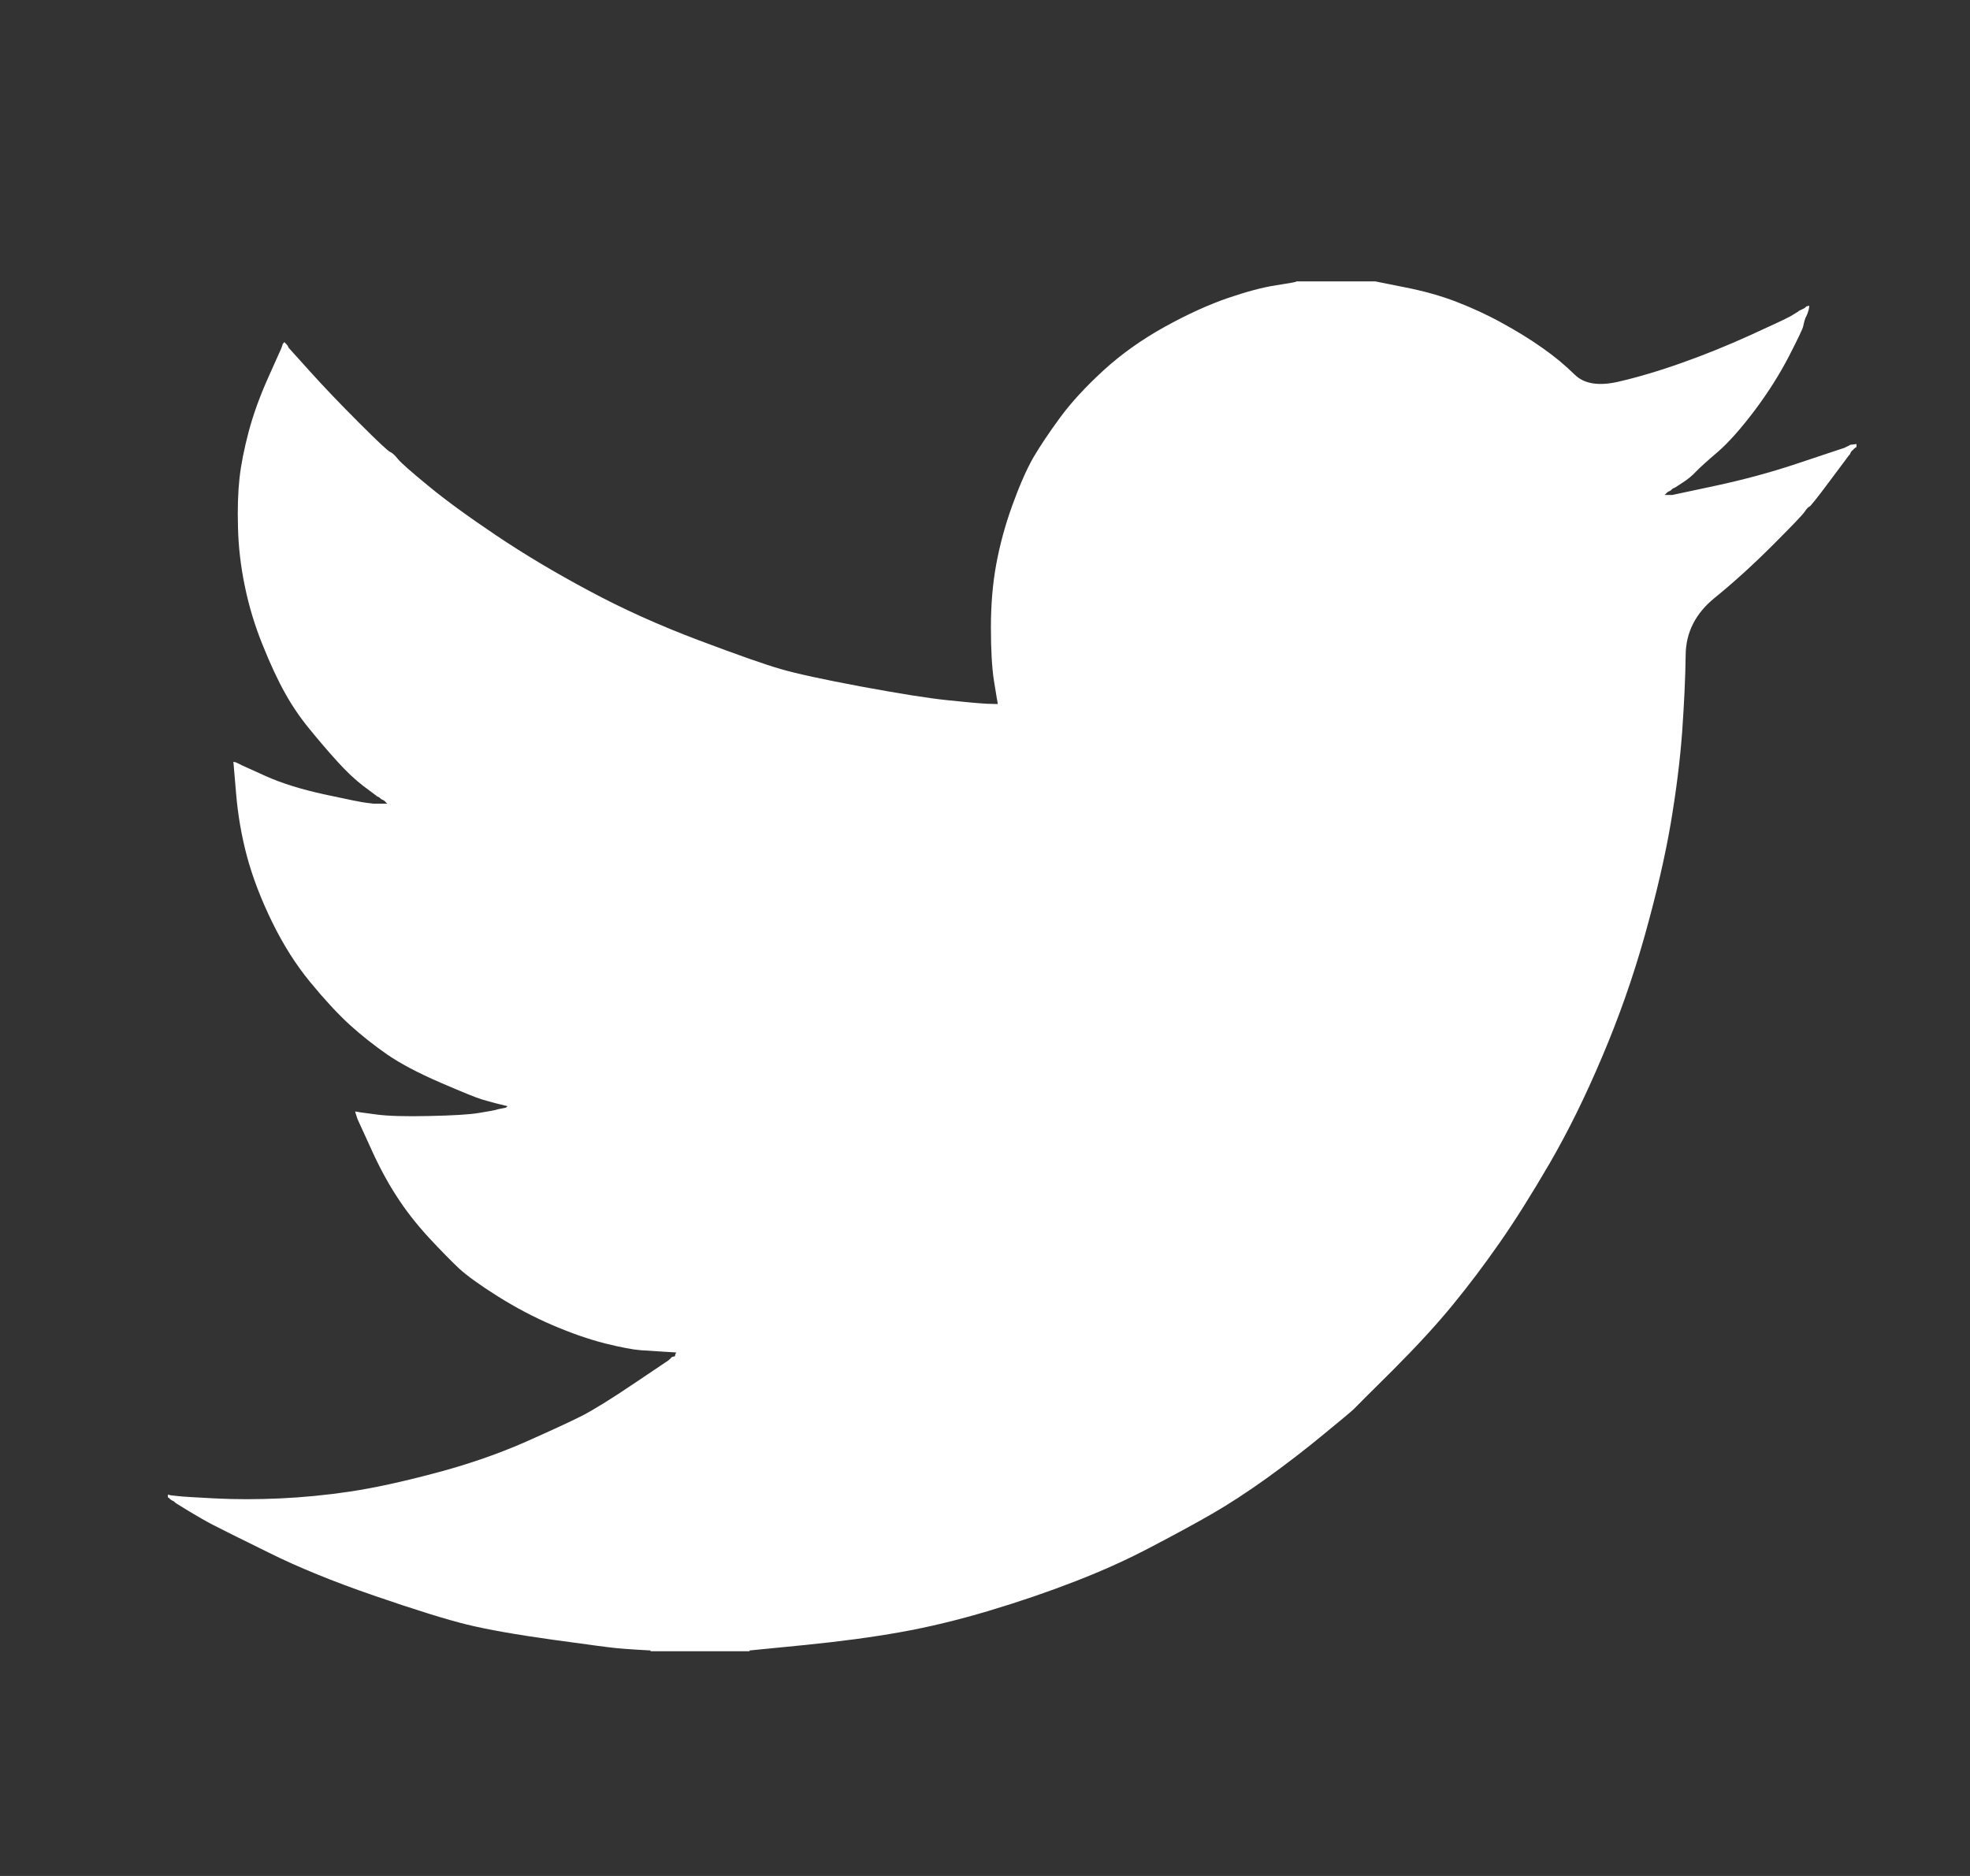 <svg width="21" height="20" viewBox="0 0 21 20" fill="none" xmlns="http://www.w3.org/2000/svg">
<rect x="0" y="0" width="21" height="20" fill="#333333" stroke="none"/>
<path d="M13.817 3.003V3H14.661L14.97 3.062C15.175 3.102 15.362 3.154 15.529 3.219C15.697 3.284 15.86 3.359 16.016 3.446C16.173 3.532 16.316 3.62 16.443 3.71C16.57 3.799 16.683 3.893 16.784 3.992C16.884 4.092 17.039 4.118 17.25 4.07C17.461 4.021 17.688 3.954 17.932 3.867C18.175 3.781 18.416 3.683 18.654 3.575C18.892 3.467 19.037 3.399 19.089 3.37C19.14 3.339 19.167 3.323 19.17 3.321L19.173 3.316L19.189 3.308L19.206 3.3L19.222 3.292L19.238 3.284L19.241 3.279L19.246 3.276L19.251 3.272L19.254 3.267L19.271 3.263L19.287 3.259L19.284 3.284L19.279 3.308L19.271 3.332L19.262 3.357L19.254 3.373L19.246 3.389L19.238 3.413C19.233 3.43 19.227 3.451 19.222 3.478C19.217 3.505 19.165 3.613 19.068 3.802C18.97 3.991 18.849 4.183 18.703 4.378C18.556 4.572 18.426 4.719 18.31 4.819C18.193 4.919 18.116 4.989 18.078 5.029C18.04 5.07 17.994 5.108 17.94 5.143L17.859 5.196L17.842 5.204L17.826 5.212L17.823 5.217L17.818 5.221L17.813 5.224L17.81 5.229L17.794 5.237L17.777 5.245L17.774 5.25L17.769 5.253L17.764 5.256L17.761 5.261L17.758 5.266L17.753 5.269L17.748 5.272L17.745 5.277H17.826L18.281 5.18C18.584 5.115 18.873 5.037 19.149 4.945L19.587 4.799L19.636 4.783L19.66 4.775L19.676 4.767L19.693 4.759L19.709 4.751L19.725 4.742L19.758 4.738L19.79 4.734V4.767L19.782 4.77L19.774 4.775L19.771 4.78L19.766 4.783L19.761 4.786L19.758 4.791L19.754 4.796L19.75 4.799L19.745 4.802L19.741 4.807L19.738 4.812L19.733 4.815L19.725 4.832L19.717 4.848L19.712 4.851C19.71 4.854 19.641 4.946 19.506 5.127C19.371 5.308 19.298 5.4 19.287 5.402C19.276 5.405 19.261 5.422 19.241 5.451C19.223 5.481 19.108 5.601 18.897 5.812C18.686 6.023 18.48 6.21 18.277 6.375C18.074 6.54 17.971 6.743 17.969 6.984C17.966 7.224 17.953 7.495 17.932 7.798C17.91 8.1 17.869 8.427 17.81 8.778C17.75 9.129 17.658 9.527 17.534 9.97C17.41 10.413 17.258 10.845 17.079 11.266C16.901 11.688 16.714 12.066 16.52 12.401C16.325 12.736 16.146 13.02 15.984 13.252C15.822 13.484 15.657 13.703 15.489 13.908C15.321 14.114 15.109 14.345 14.853 14.602C14.595 14.858 14.454 14.998 14.431 15.023C14.406 15.047 14.3 15.136 14.113 15.289C13.926 15.444 13.726 15.598 13.512 15.753C13.299 15.906 13.103 16.034 12.924 16.137C12.746 16.24 12.53 16.357 12.278 16.489C12.027 16.622 11.756 16.745 11.464 16.858C11.171 16.972 10.863 17.077 10.539 17.174C10.214 17.271 9.9 17.347 9.597 17.401C9.294 17.455 8.951 17.501 8.566 17.539L7.99 17.596V17.604H6.935V17.596L6.797 17.588C6.705 17.582 6.63 17.577 6.57 17.571C6.511 17.566 6.286 17.536 5.896 17.482C5.507 17.428 5.201 17.374 4.979 17.32C4.758 17.266 4.428 17.163 3.989 17.012C3.551 16.861 3.176 16.708 2.865 16.553C2.554 16.4 2.359 16.303 2.28 16.262C2.202 16.222 2.115 16.172 2.017 16.113L1.871 16.023L1.868 16.019L1.863 16.015L1.858 16.012L1.855 16.007L1.839 15.999L1.823 15.991L1.819 15.986L1.814 15.983L1.81 15.98L1.806 15.975L1.803 15.97L1.798 15.967H1.79V15.934L1.806 15.938L1.823 15.942L1.896 15.95C1.944 15.956 2.077 15.964 2.293 15.975C2.51 15.986 2.74 15.986 2.983 15.975C3.226 15.964 3.475 15.94 3.73 15.902C3.984 15.864 4.284 15.799 4.63 15.707C4.977 15.616 5.295 15.506 5.585 15.38C5.874 15.252 6.079 15.157 6.202 15.095C6.323 15.033 6.508 14.919 6.757 14.751L7.13 14.5L7.133 14.495L7.138 14.492L7.143 14.489L7.146 14.484L7.149 14.479L7.154 14.476L7.159 14.472L7.162 14.467L7.179 14.463L7.195 14.459L7.198 14.443L7.203 14.427L7.208 14.424L7.211 14.419L7.081 14.411C6.995 14.405 6.911 14.4 6.83 14.395C6.749 14.389 6.621 14.365 6.448 14.322C6.275 14.278 6.089 14.213 5.888 14.127C5.688 14.041 5.493 13.938 5.304 13.819C5.115 13.7 4.978 13.601 4.893 13.523C4.81 13.445 4.702 13.335 4.569 13.192C4.437 13.048 4.322 12.901 4.225 12.749C4.127 12.598 4.034 12.424 3.946 12.226L3.811 11.931L3.803 11.906L3.795 11.882L3.79 11.866L3.786 11.85L3.811 11.853L3.835 11.858L4.014 11.882C4.133 11.898 4.319 11.904 4.574 11.898C4.828 11.893 5.004 11.882 5.101 11.866C5.199 11.85 5.258 11.839 5.28 11.834L5.312 11.825L5.353 11.817L5.393 11.809L5.397 11.804L5.401 11.801L5.406 11.798L5.41 11.793L5.377 11.785L5.345 11.777L5.312 11.769L5.28 11.761L5.247 11.752C5.226 11.747 5.188 11.736 5.134 11.72C5.079 11.704 4.933 11.645 4.695 11.542C4.457 11.439 4.268 11.339 4.127 11.242C3.986 11.144 3.852 11.038 3.725 10.923C3.598 10.806 3.459 10.656 3.308 10.472C3.156 10.288 3.021 10.075 2.902 9.832C2.783 9.589 2.694 9.356 2.634 9.135C2.575 8.915 2.536 8.69 2.517 8.462L2.488 8.122L2.504 8.125L2.52 8.13L2.537 8.138L2.553 8.146L2.569 8.154L2.585 8.162L2.837 8.276C3.005 8.351 3.213 8.416 3.462 8.47C3.711 8.524 3.859 8.554 3.908 8.559L3.981 8.568H4.127L4.124 8.563L4.119 8.559L4.114 8.556L4.111 8.551L4.108 8.547L4.103 8.543L4.098 8.54L4.095 8.535L4.079 8.527L4.062 8.519L4.059 8.514L4.054 8.511L4.049 8.508L4.046 8.503L4.03 8.495L4.014 8.487L4.01 8.482C4.007 8.48 3.961 8.445 3.871 8.378C3.782 8.31 3.689 8.222 3.592 8.114C3.494 8.006 3.397 7.892 3.3 7.773C3.202 7.654 3.115 7.527 3.04 7.392C2.964 7.257 2.884 7.086 2.8 6.877C2.716 6.67 2.653 6.46 2.61 6.25C2.566 6.039 2.542 5.831 2.537 5.626C2.531 5.42 2.537 5.245 2.553 5.099C2.569 4.953 2.602 4.788 2.65 4.605C2.699 4.421 2.769 4.226 2.861 4.021L2.999 3.713L3.007 3.689L3.015 3.665L3.02 3.661L3.024 3.656L3.027 3.652L3.032 3.648L3.037 3.652L3.04 3.656L3.043 3.661L3.048 3.665L3.053 3.668L3.056 3.673L3.059 3.678L3.064 3.681L3.072 3.697L3.08 3.713L3.085 3.716L3.089 3.721L3.308 3.964C3.454 4.126 3.627 4.307 3.827 4.507C4.027 4.707 4.138 4.811 4.16 4.819C4.181 4.827 4.208 4.852 4.241 4.893C4.273 4.933 4.382 5.029 4.566 5.18C4.749 5.331 4.99 5.507 5.288 5.707C5.585 5.907 5.915 6.104 6.278 6.298C6.64 6.493 7.03 6.668 7.446 6.825C7.863 6.982 8.155 7.085 8.323 7.133C8.491 7.182 8.777 7.244 9.183 7.32C9.589 7.395 9.895 7.444 10.1 7.465C10.306 7.487 10.447 7.499 10.522 7.503L10.636 7.506L10.633 7.482L10.628 7.457L10.595 7.255C10.574 7.12 10.563 6.931 10.563 6.687C10.563 6.444 10.582 6.22 10.62 6.015C10.658 5.809 10.714 5.601 10.79 5.391C10.866 5.18 10.94 5.011 11.012 4.883C11.086 4.757 11.182 4.613 11.301 4.451C11.42 4.289 11.575 4.121 11.764 3.948C11.953 3.775 12.17 3.621 12.413 3.486C12.657 3.351 12.881 3.249 13.087 3.178C13.292 3.108 13.465 3.062 13.606 3.041C13.747 3.019 13.817 3.006 13.817 3.003V3.003Z" fill="white"/>
</svg>
